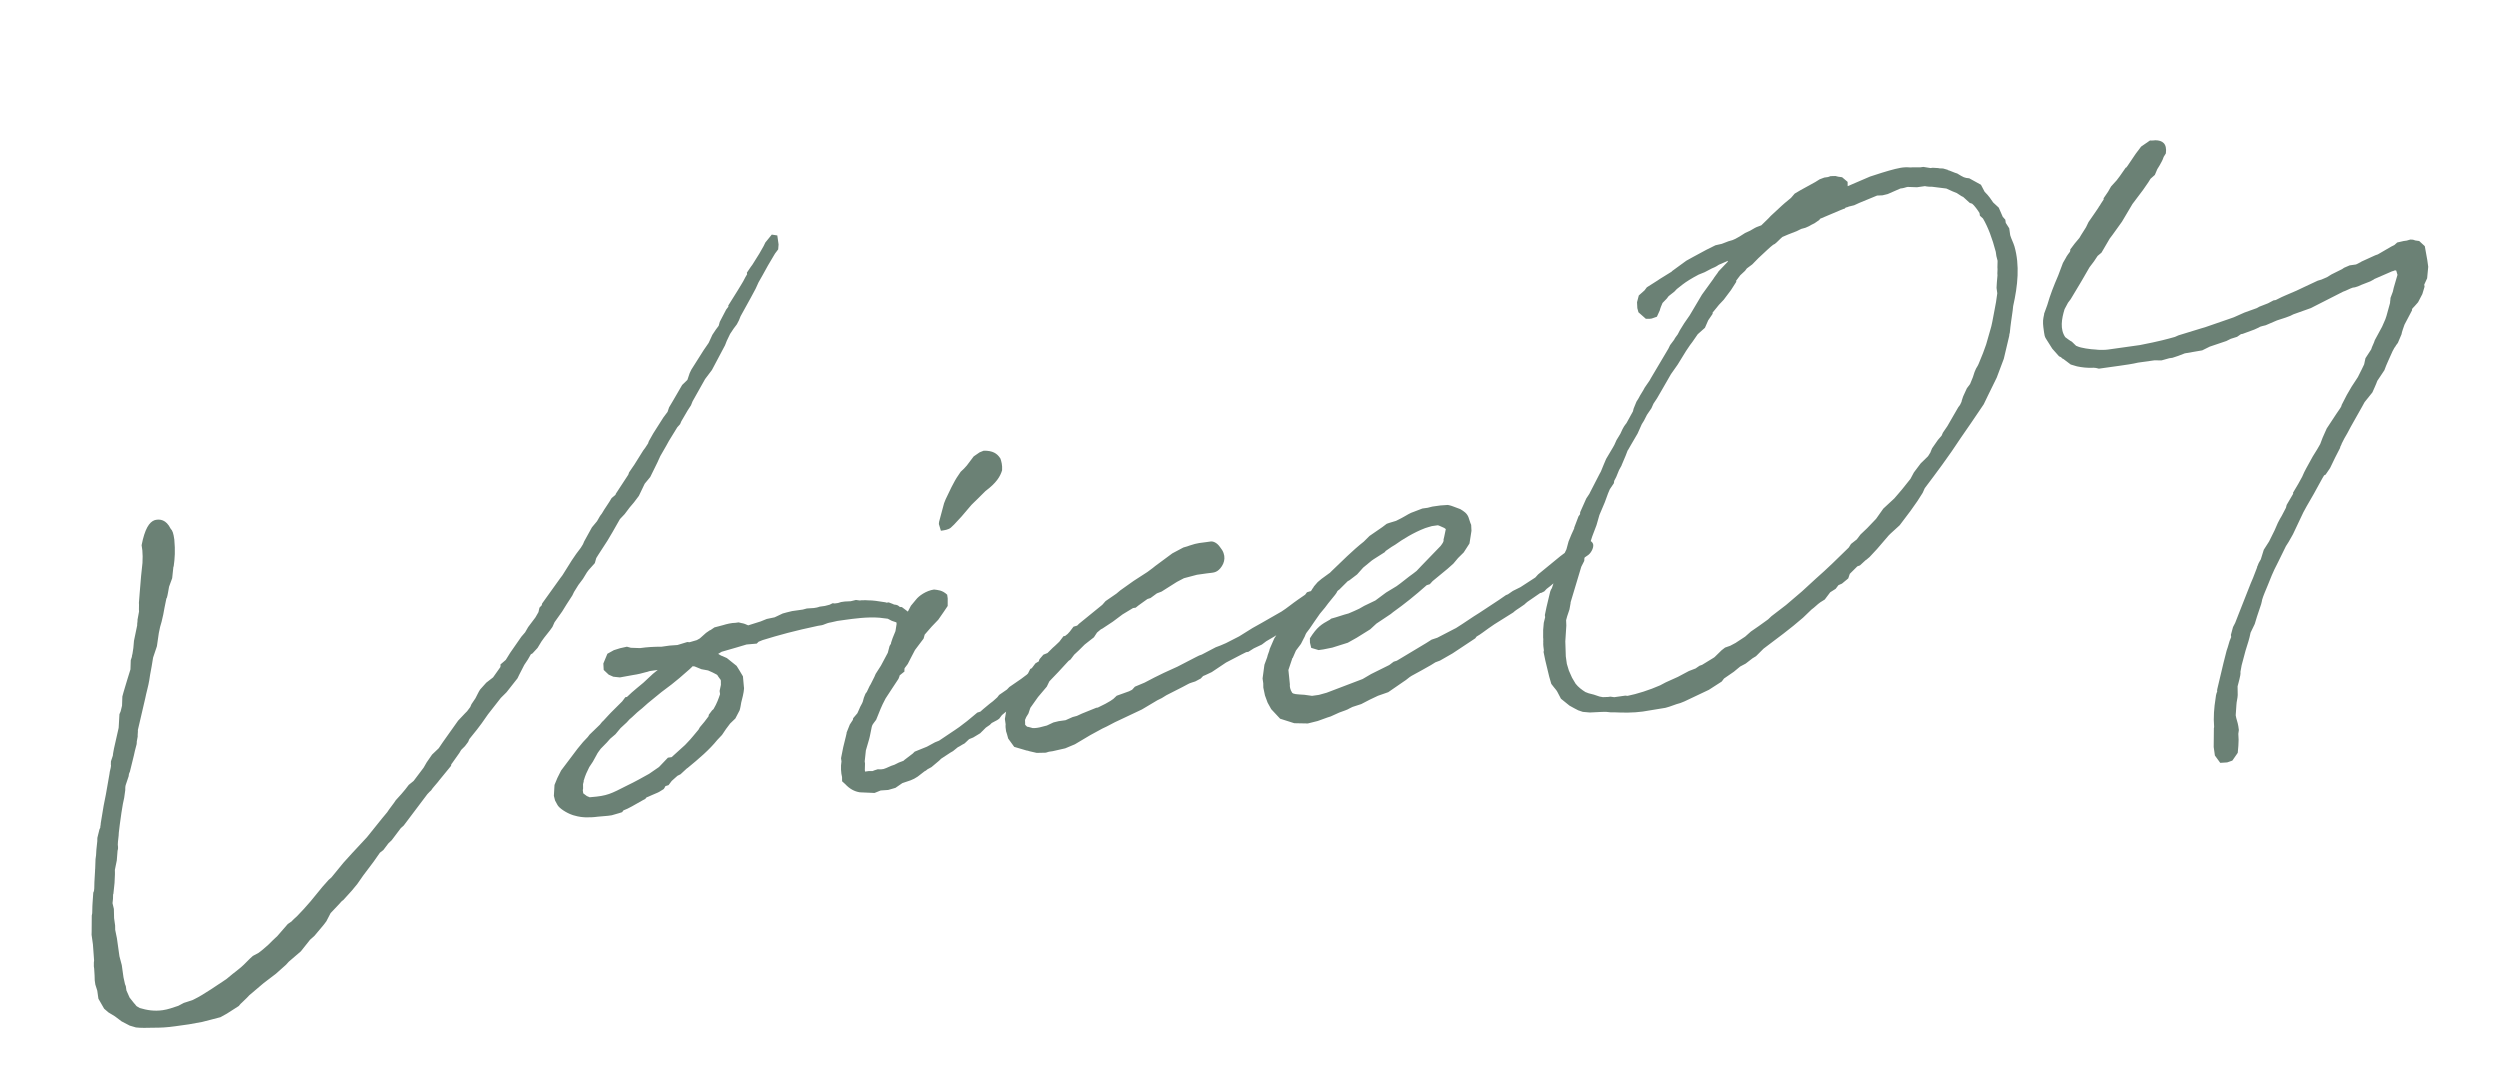 <svg width="230" height="98" viewBox="0 0 230 98" fill="none" xmlns="http://www.w3.org/2000/svg">
<path d="M66.637 31.89L65.498 34.039L64.869 34.873L63.716 36.924L63.569 37.292L63.282 37.73L62.681 38.759L62.569 39.024L62.311 39.309L61.543 40.56L61.305 40.991L60.746 41.964L60.48 42.548L59.823 43.884L59.313 44.502L58.775 45.622L58.314 46.233L57.93 46.685L57.469 47.297L57.036 47.755L56.757 48.242L56.358 48.944L55.876 49.757L55.059 51.016L54.856 51.342L54.723 51.808L54.164 52.434L53.997 52.656L53.633 53.254L53.215 53.81L52.809 54.463L52.655 54.783L52.124 55.603L51.719 56.257L51.014 57.251L50.825 57.675C50.539 58.113 50.106 58.572 49.819 59.009L49.456 59.607L48.982 60.121L48.842 60.191L48.563 60.677L48.234 61.171L47.766 62.082L47.612 62.402L46.6 63.687L46.076 64.208L44.896 65.716L44.317 66.543L43.898 67.099L43.179 67.996L43.067 68.26L42.773 68.649L42.425 68.996L42.264 69.268L41.6 70.206L41.517 70.317C41.523 70.366 41.488 70.47 41.488 70.47L40.385 71.818L40.302 71.929C40.134 72.152 39.785 72.499 39.666 72.715L39.534 72.833L39.317 73.062L37.139 75.953L36.874 76.189L36.036 77.301L35.729 77.593L35.268 78.204L34.954 78.447L34.374 79.274L33.411 80.553L32.873 81.325L32.364 81.943L31.589 82.797C31.407 82.922 31.324 83.034 31.282 83.089L30.416 84.006L30.025 84.757L29.774 85.091L28.922 86.105L28.524 86.459L27.68 87.522L26.57 88.474L26.312 88.758L25.384 89.585L24.262 90.438L22.929 91.57L22.713 91.799L22.232 92.264C22.141 92.327 21.973 92.549 21.973 92.549L20.879 93.25L20.279 93.583L18.6 94.017L17.388 94.237L16.121 94.415C15.341 94.525 14.798 94.551 14.101 94.55C13.607 94.569 12.862 94.575 12.507 94.525L11.936 94.357L11.185 93.965L10.574 93.504L9.976 93.141L9.58 92.799L9.052 91.878L8.95 91.147L8.77 90.576L8.715 90.186L8.702 89.74L8.662 89.099L8.634 88.904L8.635 88.556L8.656 88.354L8.548 86.878L8.425 86.001L8.432 85.701L8.442 84.358C8.421 84.211 8.498 84.052 8.485 83.954L8.5 83.355L8.514 83.105L8.579 82.151C8.572 82.102 8.656 81.991 8.649 81.942L8.671 81.74L8.686 81.142L8.744 80.139C8.73 80.042 8.765 79.938 8.758 79.889L8.788 79.04C8.781 78.991 8.844 78.733 8.837 78.684L8.866 78.183L8.952 77.376C8.938 77.278 8.966 77.125 8.959 77.077L9.149 76.304L9.226 76.144C9.212 76.047 9.282 75.838 9.268 75.741L9.537 74.112L9.741 73.089L10.072 71.203C10.086 70.953 10.198 70.688 10.213 70.438L10.199 70.34L10.207 70.041L10.382 69.519C10.375 69.47 10.41 69.366 10.403 69.317L10.488 68.858L10.917 66.958L10.989 65.705L11.101 65.441L11.227 64.926L11.257 64.077L11.355 63.715L11.524 63.145L11.727 62.47L12.001 61.586L12.03 60.737L12.135 60.424C12.122 60.326 12.199 60.166 12.192 60.118L12.269 59.61L12.326 58.955L12.622 57.522C12.601 57.376 12.672 57.167 12.651 57.021L12.792 56.255C12.764 56.06 12.807 55.656 12.78 55.461L12.851 54.556L12.98 52.997L13.108 51.786C13.094 51.689 13.137 51.285 13.123 51.188L13.097 50.644L13.028 50.157C13.317 48.675 13.722 48.021 14.244 47.848C14.725 47.731 15.282 47.802 15.698 48.639C15.871 48.813 15.955 49.05 16.037 49.635C16.132 50.666 16.082 51.368 15.983 52.078C15.99 52.127 15.941 52.134 15.948 52.183L15.841 53.192L15.554 53.978C15.498 54.284 15.42 54.792 15.35 55.001L15.308 55.057L15.132 55.926L15.019 56.539L14.865 57.207L14.731 57.673L14.612 58.237L14.435 59.455L14.085 60.498L13.951 61.312L13.81 62.078L13.732 62.586C13.654 63.094 13.451 63.769 13.366 64.228L12.685 67.157C12.705 67.304 12.649 67.61 12.669 67.756L12.585 68.216C12.599 68.313 12.564 68.417 12.57 68.466L12.409 69.085L12.318 69.496L11.938 71.04L11.896 71.096C11.861 71.201 11.833 71.354 11.84 71.402L11.56 72.237C11.525 72.341 11.517 72.641 11.524 72.69L11.425 73.4L11.305 73.963L11.171 74.777L11.023 75.842L10.931 76.601C10.93 76.949 10.838 77.359 10.838 77.708C10.886 78.049 10.851 78.153 10.816 78.258L10.744 79.162L10.568 80.032C10.589 80.179 10.56 80.332 10.574 80.429L10.538 81.23L10.431 82.239C10.389 82.295 10.396 82.343 10.403 82.392C10.416 82.49 10.382 82.594 10.395 82.691L10.352 83.095L10.477 83.624L10.496 84.467L10.592 85.15L10.598 85.546L10.756 86.32L10.989 87.977L11.204 88.792L11.361 89.913L11.499 90.54L11.575 90.728L11.63 91.118L11.921 91.774L12.345 92.311C12.456 92.394 12.47 92.492 12.581 92.576L12.852 92.737C13.527 92.94 14.188 93.046 14.968 92.937C15.456 92.868 15.881 92.709 16.403 92.536L16.912 92.266L17.198 92.176L17.72 92.003L17.86 91.934C18.745 91.511 20.147 90.519 20.83 90.075L21.409 89.596L21.723 89.353L21.946 89.173L22.169 88.992C22.525 88.694 22.909 88.242 23.264 87.944L23.773 87.673C24.045 87.486 24.443 87.132 24.708 86.896L25.057 86.548L25.364 86.257L25.496 86.139L26.48 85.006L26.843 84.756C26.969 84.59 27.15 84.465 27.325 84.291L27.974 83.603L28.574 82.922L29.677 81.575L30.235 80.949L30.5 80.713L31.603 79.365L32.378 78.511L33.76 77.024L35.156 75.287L35.624 74.724C35.826 74.397 36.21 73.946 36.413 73.619L36.929 73.049C37.146 72.82 37.439 72.431 37.606 72.208L38.053 71.847L38.975 70.624L39.254 70.138L39.75 69.422L40.364 68.838L40.734 68.289L42.145 66.301L42.794 65.614L42.968 65.44L43.262 65.051L43.374 64.787L43.744 64.237C43.863 64.022 44.052 63.598 44.177 63.431L44.736 62.806L45.363 62.32L46.027 61.382C46.062 61.277 46.048 61.18 46.041 61.131L46.529 60.714L46.935 60.061L47.968 58.573L48.31 58.177L48.59 57.691L49.26 56.801L49.54 56.314L49.631 55.904L49.848 55.675C49.841 55.626 49.876 55.522 49.876 55.522L51.538 53.2L51.747 52.922L52.6 51.56L53.012 50.955L53.431 50.399L53.633 50.072L53.745 49.808L54.458 48.515L54.926 47.952L55.206 47.465L55.373 47.243C55.611 46.812 56.03 46.256 56.267 45.825L56.623 45.526L56.658 45.422L57.804 43.67L57.874 43.461L58.286 42.857L58.328 42.801L59.18 41.438L59.348 41.216L59.634 40.778C59.634 40.778 59.663 40.625 59.705 40.569L60.103 39.867L61.039 38.394L61.416 37.893L61.556 37.476L61.878 36.933L62.318 36.176L62.758 35.418L63.24 34.952L63.31 34.744L63.45 34.326L63.604 34.007L64.743 32.206L65.197 31.546L65.539 30.802L65.868 30.308L66.119 29.974L66.217 29.613L66.805 28.486L67.014 28.208L67 28.111L67.853 26.748L68.216 26.15L68.377 25.879L68.573 25.504L68.733 25.233L68.713 25.086L69.083 24.537L69.209 24.37L69.858 23.334L70.257 22.632L70.411 22.312L71.004 21.583L71.512 21.661L71.629 22.489L71.593 22.942L71.3 23.331L70.657 24.416L70.3 25.062L70.181 25.278L69.783 25.98L69.517 26.564L69.084 27.371L68.133 29.095L67.986 29.464L67.79 29.839L67.497 30.228L67.169 30.722L66.861 31.362C66.784 31.522 66.721 31.779 66.637 31.89ZM68.439 63.205L68.453 63.303C68.432 63.505 68.452 63.651 68.193 64.632C68.165 64.785 68.115 65.14 68.045 65.349L67.653 66.1L67.172 66.565L66.795 67.066L66.425 67.615L65.992 68.073C65.273 68.969 64.296 69.803 63.271 70.643L63.18 70.705L62.608 71.233L62.33 71.371L62.197 71.489L61.799 71.844L61.506 72.233L61.22 72.323C61.185 72.427 61.06 72.594 61.06 72.594L60.648 72.85L60.509 72.92L59.993 73.141L59.666 73.287L59.477 73.363C59.436 73.418 59.352 73.529 59.303 73.536L59.164 73.606C58.334 74.07 57.832 74.389 57.358 74.555L57.233 74.722L56.947 74.812L56.278 75.005L55.937 75.053L55.004 75.134C54.565 75.196 54.168 75.202 53.869 75.194C53.618 75.18 53.319 75.172 52.748 75.004L52.644 74.969C52.122 74.793 51.413 74.346 51.267 74.019L51.066 73.649L50.956 73.217L51.014 72.215L51.273 71.582L51.622 70.886L53.13 68.885L53.64 68.266L54.073 67.808L54.24 67.586L55.203 66.655L55.245 66.599C55.287 66.544 55.413 66.377 55.503 66.315L55.978 65.8L56.194 65.571L57.241 64.529L57.534 64.14L57.68 64.12L58.12 63.71L58.608 63.294L59.187 62.815L60.066 61.995L60.289 61.815L60.513 61.634L59.781 61.737C59.684 61.75 59.593 61.813 59.447 61.833C59.112 61.93 58.681 62.041 58.242 62.102L57.03 62.322L56.424 62.258L56 62.069L55.541 61.636L55.508 61.044L55.879 60.147L56.478 59.814L57.05 59.635L57.676 59.497L58.038 59.595L58.888 59.625C59.57 59.529 60.162 59.496 60.858 59.498L61.59 59.395L62.328 59.341L63.233 59.065L63.435 59.086L64.104 58.892C64.195 58.83 64.383 58.754 64.425 58.698L64.955 58.226L65.318 57.976L65.366 57.97L65.729 57.72L66.161 57.609L66.544 57.506C66.83 57.416 67.31 57.299 67.659 57.3L67.951 57.259L68.209 57.322C68.41 57.343 68.675 57.455 68.835 57.532L69.977 57.173L70.542 56.944L71.266 56.793L72.012 56.44L72.395 56.336L72.876 56.219L73.851 56.082L74.234 55.979L74.875 55.938C75.021 55.918 75.216 55.89 75.404 55.814L75.892 55.746C76.038 55.725 76.177 55.656 76.323 55.635L76.602 55.497L76.804 55.518L77.097 55.477L77.382 55.387L77.724 55.339L78.267 55.313L78.747 55.196L79.102 55.245L79.249 55.225L79.645 55.219L79.896 55.233C80.293 55.227 80.801 55.305 81.462 55.411L81.567 55.446L81.762 55.419L82.235 55.601L82.186 55.608C82.638 55.644 82.652 55.741 82.763 55.825C82.868 55.86 82.916 55.853 82.965 55.846L83.688 56.391L83.938 56.754L84.069 57.332L84.04 57.833L83.865 58.355L83.522 59.099C83.375 59.467 83.291 59.579 83.166 59.745L82.914 60.079L82.35 60.307L82.05 60.3L81.919 59.721L81.934 59.471L81.983 59.116L82.124 58.699L82.382 58.066L82.488 57.404L82.468 57.258L82.05 57.118L81.675 56.922L80.916 56.83C79.809 56.737 78.493 56.922 77.762 57.024L77.03 57.127L76.452 57.258C76.209 57.292 76.02 57.368 75.832 57.444C75.693 57.514 75.498 57.541 75.254 57.575C73.129 58.023 71.646 58.43 70.168 58.886L69.792 59.038L69.618 59.212L68.685 59.293L67.73 59.577L66.392 59.963L66.072 60.157L66.343 60.318L66.447 60.353L66.872 60.542L67.768 61.261L68.025 61.673L68.351 62.224L68.439 63.205ZM65.51 65.357L65.643 65.239C65.965 64.696 66.105 64.279 66.245 63.862L66.204 63.569L66.323 63.005C66.303 62.859 66.338 62.755 66.31 62.56C66.248 62.469 66.005 62.155 65.998 62.107L65.942 62.065L65.567 61.869L65.142 61.68L64.836 61.623L64.53 61.567L63.897 61.308C63.897 61.308 63.8 61.322 63.744 61.28L63.437 61.571C62.949 61.988 62.293 62.627 60.849 63.675L59.601 64.695L59.071 65.167L58.847 65.348C58.534 65.591 58.233 65.931 57.92 66.174L57.661 66.459L57.089 66.987L56.622 67.55L56.133 67.966L55.833 68.306L55.268 68.883C55.184 68.994 54.933 69.328 54.898 69.432L54.541 70.079L54.213 70.572C54.017 70.948 53.828 71.372 53.73 71.734C53.688 71.79 53.702 71.887 53.702 71.887L53.639 72.144L53.645 72.541L53.617 72.694L53.658 72.987L53.991 73.238L54.256 73.35L54.353 73.337C55.878 73.222 56.199 73.028 57.684 72.272C58.429 71.919 59.12 71.524 59.719 71.191L59.81 71.129L60.626 70.567L61.449 69.705L61.79 69.657L63.025 68.539L63.241 68.31C63.59 67.963 63.925 67.518 64.267 67.122L64.386 66.907L64.812 66.399L65.189 65.899C65.182 65.85 65.217 65.746 65.217 65.746L65.51 65.357ZM91.063 66.69L90.7 66.94L90.177 67.461L89.535 67.849L89.159 68.001L88.852 68.293L88.719 68.411C88.531 68.487 88.308 68.668 88.12 68.744L87.674 69.105L87.444 69.237L86.579 69.805L86.404 69.979L85.693 70.576L85.324 70.777C85.282 70.833 85.1 70.958 85.052 70.964L84.424 71.45L84.103 71.644L83.776 71.79L83.016 72.046L82.382 72.483L81.713 72.676L81.023 72.723L80.459 72.952L79.108 72.893C78.6 72.815 78.169 72.577 77.759 72.138L77.474 71.879L77.468 71.483C77.372 71.148 77.331 70.507 77.416 70.048L77.375 69.756L77.579 68.733L77.832 67.703C77.825 67.654 77.902 67.494 77.888 67.397L78.182 66.659L78.468 66.222C78.462 66.173 78.497 66.068 78.497 66.068L78.88 65.617L79.069 65.193C79.139 64.984 79.307 64.761 79.377 64.553L79.475 64.191L79.622 63.822L79.748 63.656C79.867 63.44 79.972 63.127 80.098 62.96L80.447 62.265L80.559 62.001L81.048 61.236L81.678 60.054L81.839 59.434L82.363 58.566L82.559 58.19L82.699 57.773L82.915 57.543L83.412 56.479L83.804 55.728L84.271 55.166C84.523 54.832 85.199 54.339 85.93 54.237C86.285 54.286 86.682 54.28 87.141 54.713L87.189 55.054L87.187 55.75L86.817 56.3L86.321 57.015L85.714 57.648L85.072 58.384L84.974 58.746L84.178 59.802L83.786 60.553L83.513 61.089L83.22 61.478C83.192 61.631 83.206 61.728 83.213 61.777L82.766 62.138C82.773 62.187 82.696 62.347 82.661 62.451L82.046 63.383L81.474 64.258L81.201 64.794L81.012 65.218L80.606 66.22L80.396 66.498C80.229 66.72 80.236 66.769 80.201 66.873L80.025 67.743L79.962 68L79.66 69.037L79.553 70.046L79.581 70.241L79.565 70.84L79.586 70.986L79.927 70.938L80.275 70.939L80.464 70.863L80.749 70.773L81.049 70.781L81.292 70.747C81.627 70.65 81.899 70.463 82.282 70.359L82.7 70.151L83.125 69.992C83.167 69.936 83.258 69.874 83.258 69.874L83.976 69.326L84.15 69.152L85.279 68.695L86.018 68.293L86.395 68.141L87.894 67.135L88.256 66.885L88.975 66.337L89.553 65.858L89.909 65.559L90.195 65.47L90.46 65.234L91.039 64.754L91.353 64.512L91.75 64.157L91.918 63.935L92.643 63.435L92.859 63.206L93.947 62.457L94.352 62.152L94.442 62.089L94.749 61.797L94.847 61.784L95.056 61.506L95.377 61.312L95.545 61.089L96.04 60.721L96.354 60.478L96.535 60.354L96.807 60.166C97.121 59.923 97.379 59.639 97.783 59.333L98.042 59.048L98.585 59.022L99.023 59.308L99.133 59.74L98.679 60.401L98.4 60.539L98.142 60.824L97.417 61.323L96.036 62.462L95.638 62.816L95.08 63.441L94.752 63.587L94.522 63.718C93.727 64.427 92.939 65.184 92.178 65.788L91.927 66.121L91.746 66.246L91.237 66.516L91.063 66.69ZM91.979 42.102L92.042 42.193C92.132 42.478 92.222 42.764 92.193 43.265C92.024 43.836 91.661 44.434 90.671 45.169L90.147 45.69L89.973 45.864C89.757 46.093 89.401 46.392 89.233 46.614L88.465 47.517L87.775 48.261L87.468 48.552C87.244 48.733 86.903 48.781 86.562 48.829L86.375 48.209L86.396 48.007L86.853 46.302L87 45.933L87.538 44.814L87.853 44.223L88.014 43.952L88.384 43.402L88.691 43.111L88.949 42.826L89.577 41.992L90.121 41.617L90.498 41.465C91.34 41.446 91.729 41.739 91.979 42.102ZM98.49 60.675L98.309 60.8L97.36 61.829L96.753 62.461L96.537 62.69L96.306 63.17L95.496 64.129L94.791 65.123L94.616 65.644L94.413 65.971L94.301 66.235C94.322 66.382 94.3 66.583 94.314 66.681L94.488 66.855L94.641 66.883L95.003 66.982C95.204 67.003 95.594 66.948 95.88 66.859C96.026 66.838 96.166 66.769 96.312 66.748L96.918 66.464L97.399 66.347L98.033 66.258L98.688 65.967L99.071 65.864L99.538 65.649L100.855 65.116L101.001 65.096L101.698 64.749L102.158 64.486L102.43 64.298L102.737 64.007L103.873 63.599L104.152 63.46L104.41 63.175L105.302 62.801C105.902 62.468 106.508 62.184 107.066 61.907L108.327 61.332L110.042 60.445L110.321 60.307L110.558 60.224L111.854 59.545L112.279 59.386L112.795 59.164L114.001 58.547L115.235 57.777L116.064 57.313L117.905 56.259C118.407 55.94 118.895 55.523 119.439 55.149L120.073 54.712L120.241 54.489L120.527 54.399L120.965 54.338L121.306 54.638L121.403 54.972L121.227 55.494L120.537 56.237L120.167 56.438C118.43 57.875 117.419 58.465 116.499 58.992L116.095 59.297L115.349 59.65L114.847 59.969L114.652 59.997L114.234 60.205L112.798 60.953L111.48 61.834L110.874 62.118L110.686 62.194L110.469 62.424L109.96 62.694L109.675 62.784L109.438 62.867L109.298 62.936L108.79 63.206L107.305 63.962L106.894 64.218L106.475 64.426L105.053 65.272L102.955 66.263C102.44 66.484 101.938 66.803 101.422 67.025L100.314 67.628L98.891 68.474L97.999 68.848L96.843 69.11L96.502 69.158L96.216 69.247L95.374 69.266L94.706 69.112C94.601 69.076 94.497 69.041 94.448 69.048L93.307 68.711L92.752 67.944L92.648 67.561L92.558 67.275C92.517 66.983 92.496 66.837 92.518 66.635L92.449 66.147L92.583 65.333L92.793 64.707L92.941 64.338L93.227 63.9L93.737 63.282L94.023 62.844L94.016 62.795L94.435 62.239L94.785 61.544L94.924 61.475L95.259 61.03L95.58 60.836C95.573 60.787 95.608 60.683 95.65 60.627L95.992 60.231L96.368 60.079L96.892 59.558C96.85 59.613 97.289 59.204 97.464 59.03L97.841 58.53L97.987 58.509C98.168 58.384 98.301 58.266 98.427 58.099L98.762 57.655L99.096 57.558L99.27 57.384L101.412 55.642L101.712 55.301L102.709 54.615L103.065 54.316L104.285 53.449L105.561 52.623L106.056 52.255L106.279 52.075L107.855 50.909L108.873 50.368L109.208 50.272L109.444 50.189C110.155 49.94 110.601 49.927 110.991 49.872L111.381 49.817C111.576 49.79 111.938 49.888 112.25 50.342C112.847 51.053 112.699 51.77 112.274 52.277C111.89 52.729 111.583 52.672 111.047 52.748L110.121 52.878L108.923 53.195L108.274 53.535L106.859 54.429L106.434 54.589L105.848 55.019L105.563 55.109C105.249 55.352 104.747 55.671 104.482 55.907L104.238 55.941L103.276 56.524L102.376 57.197L101.421 57.828L101.282 57.897L100.926 58.196L100.639 58.634L100.326 58.877L99.789 59.3L99.265 59.821L98.826 60.231L98.49 60.675ZM119.226 59.852L118.925 60.54C118.876 60.547 118.876 60.547 118.883 60.596L118.533 61.639C118.581 61.98 118.628 62.67 118.669 62.962C118.641 63.115 118.689 63.457 118.876 63.729C118.994 63.861 119.245 63.876 119.997 63.919L120.707 64.018L121.341 63.929L122.058 63.729L125.361 62.47L126.142 62.012L127.815 61.181L128.219 60.876L128.505 60.786L131.21 59.163L131.712 58.844L132.234 58.671L133.81 57.853L133.949 57.784C134.772 57.271 135.448 56.778 136.09 56.39L137.91 55.19L138.544 54.752L138.732 54.676L139.185 54.364L139.882 54.018L141.249 53.13L141.507 52.845L143.558 51.165L144.458 50.492C144.764 50.2 144.813 50.193 144.995 50.068C145.169 49.895 145.308 49.825 145.643 49.729C145.935 49.688 146.325 49.633 146.52 49.954C146.707 50.226 146.441 50.81 146.127 51.053L145.765 51.303L145.5 51.538L144.565 52.316L143.993 52.844L143.902 52.906L142.961 53.635L142.605 53.934L142.291 54.176L142.075 54.406L141.796 54.544L141.698 54.558L140.52 55.37C140.429 55.432 140.255 55.606 140.255 55.606L139.802 55.918C139.711 55.98 139.39 56.175 139.216 56.348L137.48 57.437L136.936 57.812C136.573 58.062 136.218 58.36 135.848 58.561L135.723 58.728L133.631 60.115L132.481 60.774L132.056 60.933L131.644 61.19C131.093 61.516 130.445 61.855 129.846 62.188C129.616 62.32 129.399 62.549 129.169 62.681L127.719 63.68L126.771 64.012L126.026 64.365L125.238 64.774L124.43 65.037L124.151 65.175C123.97 65.3 123.635 65.397 123.21 65.556L122.416 65.916L122.13 66.006L121.231 66.331L120.318 66.559L119.072 66.535L117.771 66.121L116.951 65.242L116.619 64.642L116.376 63.98L116.225 63.256L116.219 62.859L116.157 62.42L116.327 61.154L116.579 60.472C116.635 60.166 116.761 59.999 116.817 59.693L117.23 58.74L117.761 57.92L118.495 56.773L119.109 56.189L119.618 55.571L120.002 55.119L120.596 54.39L120.679 54.278C120.714 54.174 120.847 54.056 120.882 53.952L121.224 53.556L121.58 53.257L122.256 52.764L122.347 52.702L122.521 52.528C123.442 51.653 124.398 50.674 125.472 49.827L125.996 49.306L127.174 48.494L127.578 48.189L127.815 48.106L128.435 47.919C129.181 47.566 129.495 47.323 129.823 47.178L130.861 46.783L131.348 46.715C131.495 46.694 131.634 46.625 131.78 46.605L132.512 46.502C132.707 46.475 133.006 46.482 133.201 46.455C133.507 46.511 133.667 46.588 133.771 46.623L134.349 46.84C134.676 47.043 134.947 47.204 135.099 47.58L135.272 48.103L135.348 48.291L135.375 48.834L135.297 49.342L135.191 50.003L134.661 50.824L134.137 51.344L133.711 51.852L133.181 52.324L131.8 53.462L131.542 53.747L131.256 53.837C130.196 54.781 129.213 55.566 128.174 56.308L127.95 56.489L126.632 57.37L126.06 57.898L124.826 58.667L123.997 59.132L122.569 59.581L121.747 59.746L121.308 59.808L120.633 59.604L120.516 59.124L120.51 58.727C121.159 57.691 121.571 57.434 122.31 57.032C122.358 57.026 122.442 56.914 122.491 56.907C122.971 56.79 123.585 56.555 124.065 56.438L124.581 56.216L125.048 56.001L125.508 55.738L126.533 55.246L127.523 54.511L128.485 53.928C128.938 53.616 129.559 53.081 130.012 52.769L130.326 52.526L130.759 52.068L132.538 50.227C132.58 50.171 132.748 49.949 132.783 49.844C132.818 49.74 132.818 49.74 132.804 49.643L132.867 49.385L133.015 48.668C132.959 48.627 132.911 48.633 132.904 48.585L132.48 48.396C132.375 48.361 132.32 48.319 132.271 48.325L131.735 48.401L131.4 48.498L131.115 48.587C130.076 48.982 129.024 49.627 128.347 50.119L128.026 50.313L127.482 50.688L127.399 50.799L126.395 51.438L126.213 51.562L125.411 52.222L124.853 52.847L124.135 53.395L123.995 53.465L123.297 54.159C123.214 54.27 123.116 54.284 123.032 54.395C122.997 54.5 122.872 54.666 122.83 54.722L122.194 55.507L121.901 55.897L121.433 56.459L120.896 57.231L120.484 57.836L120.19 58.225C120.107 58.336 120.043 58.593 119.96 58.705L119.687 59.24L119.226 59.852ZM169.98 16.731L169.986 17.128L172.049 16.242L173.143 15.889C174.048 15.613 174.766 15.413 175.26 15.393C175.455 15.366 175.713 15.429 175.957 15.395L176.653 15.396L176.945 15.355L177.607 15.461L177.802 15.434L178.303 15.463L178.456 15.491L178.755 15.499L179.222 15.632L179.173 15.639C179.43 15.702 179.806 15.898 180.063 15.961C180.661 16.325 180.717 16.367 181.169 16.403L182.247 16.997L182.587 17.645C182.99 18.036 183.184 18.357 183.372 18.629L183.886 19.104L184.253 19.947L184.489 20.212L184.53 20.505L184.85 21.006L184.939 21.64C185.035 21.975 185.237 22.344 185.333 22.678C185.824 24.399 185.639 26.265 185.21 28.164L185.167 28.568C185.068 29.278 184.962 29.939 184.905 30.593C184.87 30.698 184.842 30.851 184.849 30.9L184.35 33.008L183.699 34.74L182.888 36.395L182.503 37.195L181.35 38.898L180.4 40.274C179.255 42.026 178.124 43.527 177.076 44.917L176.887 45.341L176.398 46.106L175.777 46.988L174.771 48.323L173.934 49.087L173.76 49.26L172.692 50.504L172.001 51.247L171.645 51.546L171.687 51.49L171.115 52.018L170.878 52.101L170.18 52.795L170.04 53.213L169.461 53.692L169.134 53.837L168.882 54.171L168.38 54.49L167.877 55.157L167.466 55.414C167.194 55.601 166.936 55.886 166.664 56.073L165.876 56.83C164.725 57.837 163.462 58.76 162.249 59.676L161.551 60.371L161.23 60.565L160.603 61.051L160.094 61.321L159.515 61.8L158.609 62.424L158.399 62.702L157.214 63.465L154.977 64.525L154.6 64.677C154.12 64.795 153.701 65.003 153.221 65.12L151.131 65.463C150.254 65.586 149.307 65.57 148.506 65.533C148.409 65.547 148.256 65.519 148.158 65.532L147.754 65.49L147.357 65.496L146.271 65.549L145.617 65.492L145.199 65.351L144.824 65.156L144.393 64.918L143.607 64.282L143.268 63.634C143.198 63.495 143.025 63.32 142.962 63.23L142.719 62.916L142.526 62.247L142.167 60.756L142.008 59.983L142.036 59.83C142.009 59.635 141.961 59.294 141.982 59.092C141.962 58.946 142.004 58.89 141.969 58.646L141.971 57.95L142.028 57.296L142.154 56.781L142.127 56.586L142.275 55.869L142.556 54.686C142.584 54.533 142.647 54.276 142.773 54.109L142.948 53.587L143.095 53.218L143.165 53.01L143.334 52.439L143.726 51.34L144.111 50.541L144.307 49.817L144.566 49.184L144.832 48.6L144.825 48.551L145.224 47.501L145.35 47.334C145.385 47.23 145.378 47.181 145.371 47.132L145.938 45.859L146.266 45.366L146.224 45.421L147.161 43.6L147.28 43.384L147.539 42.751L147.763 42.222L148.406 41.138L148.525 40.922L148.714 40.498L149.077 39.9C149.378 39.212 149.469 39.149 149.636 38.927L150.23 37.849L150.293 37.592L150.552 36.959L150.755 36.632C150.909 36.312 151.16 35.979 151.314 35.659L151.768 34.998L151.887 34.783L153.494 32.071L153.648 31.752L154.025 31.251C154.06 31.147 154.228 30.924 154.353 30.758L154.549 30.382L154.954 29.729L155.45 29.013L155.772 28.471L156.575 27.115L157.616 25.676C157.735 25.46 157.993 25.176 158.112 24.96L158.935 24.099C158.935 24.099 158.977 24.043 158.97 23.994L158.127 24.361C157.855 24.549 157.667 24.625 157.479 24.701L156.831 25.041L156.266 25.269C155.618 25.609 155.116 25.928 154.802 26.171L154.265 26.594L154.049 26.823L153.512 27.247L153.344 27.469L152.953 27.872C152.876 28.032 152.729 28.401 152.701 28.554L152.435 29.138L151.962 29.304L151.767 29.331L151.418 29.33L150.737 28.73L150.634 28.347L150.607 27.804L150.769 27.184L151.299 26.712L151.508 26.434L152.512 25.796L152.694 25.671L153.837 24.964L153.788 24.971L155.141 23.985L155.741 23.653L156.988 22.98L157.825 22.564L158.403 22.434L159.016 22.198C159.594 22.067 159.769 21.894 160.047 21.755L160.549 21.436L161.016 21.221C161.156 21.152 161.428 20.965 161.616 20.889L162.041 20.73L162.697 20.091L162.913 19.861L163.925 18.924L164.19 18.688L164.769 18.209L165.111 17.813L165.662 17.487L167 16.752L167.411 16.495L167.836 16.336L168.178 16.288L168.414 16.205L168.86 16.193L169.118 16.256L169.473 16.305L169.98 16.731ZM149.784 41.392L149.742 41.447L149.56 41.92L149.224 42.713C149.182 42.769 149.189 42.818 149.189 42.818L148.951 43.249L148.692 43.882L148.497 44.257C148.51 44.355 148.468 44.41 148.475 44.459L148.105 45.008C147.874 45.488 147.713 46.107 147.482 46.587L147.146 47.38L146.879 48.312L146.48 49.363L146.067 50.663L145.766 51.352L145.751 51.603L145.479 52.138L144.497 55.408C144.511 55.505 144.44 55.714 144.391 56.069L144.181 56.695L144.082 57.057C144.103 57.203 144.082 57.405 144.102 57.551L144.009 59.006L144.054 60.392L144.15 61.074L144.337 61.694L144.628 62.349L144.954 62.9C145.197 63.214 145.531 63.465 145.857 63.668C146.017 63.745 146.226 63.815 146.637 63.907L147.159 64.082L147.465 64.138L147.959 64.119L148.154 64.091L148.509 64.141L149.533 63.997L149.735 64.019C150.606 63.846 151.748 63.487 152.731 63.051L153.24 62.781L154.362 62.275L155.379 61.734L155.993 61.499L156.355 61.249L156.592 61.166L157.645 60.521L157.736 60.459L158.391 59.82L158.705 59.577L159.179 59.411L159.688 59.141L159.779 59.078L160.552 58.572L161.083 58.1L161.808 57.6L162.666 56.983L162.973 56.691L164.319 55.657L165.783 54.407L167.06 53.234C168.079 52.345 169.083 51.359 170.088 50.372L170.291 50.046L170.828 49.622L171.163 49.178L171.777 48.594L172.6 47.733L173.264 46.794L174.275 45.857L174.617 45.461L175.001 45.009L175.762 44.057L176.077 43.466L176.705 42.632L177.361 41.993L177.403 41.938L177.606 41.611L177.641 41.507L177.753 41.242L178.29 40.471L178.632 40.075L178.744 39.81L179.157 39.206L180.156 37.475L180.323 37.252L180.477 36.932C180.435 36.988 180.506 36.779 180.541 36.675L180.611 36.466L180.953 35.722L181.247 35.333L181.506 34.7C181.604 34.338 181.716 34.074 181.793 33.914L181.954 33.643L182.031 33.483C182.366 32.69 182.548 32.217 182.724 31.695L183.124 30.297C183.229 29.984 183.341 29.371 183.482 28.606C183.602 28.042 183.68 27.534 183.75 26.977L183.682 26.49L183.711 25.989L183.768 25.334C183.734 25.091 183.797 24.833 183.763 24.589L183.778 23.991C183.757 23.844 183.688 23.705 183.667 23.559L183.612 23.169C183.288 21.922 182.893 20.884 182.435 20.103L182.151 19.844L182.116 19.601C181.985 19.371 181.617 18.875 181.45 18.75C181.394 18.708 181.192 18.686 181.185 18.638L180.616 18.121L180.456 18.044L180.018 17.758L179.649 17.611L179.065 17.345L177.749 17.181C177.652 17.195 177.498 17.167 177.45 17.174L177.248 17.152L177.095 17.124L176.363 17.227L175.514 17.197C175.319 17.224 175.228 17.287 175.033 17.314L174.838 17.342L173.668 17.854L173.187 17.971L172.693 17.991L171.048 18.669L170.581 18.884L170.1 19.001C170.052 19.008 170.01 19.064 169.815 19.091L169.682 19.209L169.585 19.223L167.473 20.116C167.424 20.123 167.389 20.227 167.389 20.227L166.936 20.539L166.657 20.678L166.427 20.81L166.1 20.955L165.716 21.059L165.298 21.266L164.497 21.578L163.981 21.799C163.758 21.98 163.458 22.32 163.277 22.445L163.137 22.515L162.914 22.695L162.649 22.931L161.77 23.75L161.205 24.327L160.709 24.695L160.542 24.917L160.102 25.327L159.725 25.827L159.739 25.925L159.25 26.689L158.58 27.579L158.147 28.038L157.554 28.767L157.567 28.865L157.155 29.469L156.854 30.158L156.192 30.748L155.696 31.464L155.486 31.742L155.116 32.291L154.347 33.542L153.726 34.425L152.887 35.885L152.447 36.643L152.119 37.137L151.93 37.561L151.518 38.166L151.245 38.701L151.042 39.028L150.664 39.876L150.063 40.905L149.784 41.392ZM205.438 57.687L205.634 57.312L205.963 56.47L207.062 53.681L207.286 53.153L207.65 52.206C207.637 52.109 207.727 52.047 207.72 51.998C207.79 51.789 207.874 51.678 207.993 51.462L208.267 50.579L208.756 49.814L209.259 48.799L209.56 48.11L209.756 47.735L209.916 47.464L210.308 46.713L210.371 46.455L210.972 45.426L210.959 45.329L211.441 44.515L211.797 43.869L211.986 43.445L212.182 43.069L212.776 41.991L213.181 41.338L213.461 40.851L213.678 40.274L214.056 39.425L214.957 38.056C215.243 37.618 215.418 37.444 215.439 37.243L215.907 36.332L216.348 35.574L216.921 34.698L217.27 34.003L217.501 33.523L217.621 32.959L218.152 32.139C218.215 31.881 218.417 31.555 218.481 31.297L219.152 30.059L219.453 29.371L219.558 29.058L219.887 27.868C219.874 27.771 219.937 27.513 219.923 27.416L220.14 26.838C220.225 26.379 220.407 25.906 220.568 25.287L220.472 24.953L220.465 24.904L220.36 24.869C220.263 24.882 220.221 24.938 220.075 24.959L218.388 25.692L218.437 25.686L218.068 25.887L217.266 26.198L216.939 26.343L216.653 26.433L216.458 26.461C216.172 26.55 215.852 26.745 215.566 26.834L212.597 28.345L210.987 28.919L210.708 29.058L210.283 29.217L209.475 29.48L208.444 29.923C207.865 30.054 207.824 30.109 207.872 30.102L207.405 30.317L206.318 30.718L206.172 30.739L205.809 30.989L205.238 31.168L204.82 31.376L203.301 31.888L202.604 32.234L201.002 32.509L200.389 32.744L199.866 32.917L199.574 32.958L198.856 33.158L198.209 33.15L196.697 33.362C196.217 33.479 195.534 33.575 195.047 33.644L193.097 33.917L192.839 33.854L192.637 33.833C192.045 33.866 191.489 33.795 191.078 33.704L190.507 33.535L189.84 33.032C189.736 32.997 189.68 32.955 189.618 32.865C189.562 32.823 189.409 32.795 189.402 32.746L188.812 32.083L188.236 31.17C188.111 30.988 188.083 30.793 188.056 30.598L188.029 30.403C187.967 29.965 187.919 29.623 188.003 29.164L188.01 29.213C187.997 29.115 188.073 28.955 188.06 28.858L188.347 28.072C188.613 27.14 188.943 26.298 189.355 25.345L189.79 24.19L190.069 23.704C190.104 23.599 190.356 23.266 190.439 23.155C190.474 23.05 190.468 23.002 190.461 22.953L190.88 22.397L191.305 21.89L191.466 21.618L191.913 20.909L192.144 20.43L192.64 19.714L193.052 19.109C193.087 19.005 193.22 18.887 193.255 18.782L193.541 18.344L193.527 18.247L193.94 17.642L194.219 17.155L194.736 16.586L195.029 16.197L195.567 15.425L195.615 15.418L195.741 15.251L196.481 14.153L196.984 13.486L197.8 12.924C197.8 12.924 198.002 12.945 198.294 12.904C198.942 12.913 199.38 13.199 199.26 14.111L199.057 14.438C199.022 14.542 198.952 14.751 198.791 15.022L198.672 15.237L198.47 15.564L198.246 16.093L197.848 16.447L197.645 16.774L197.15 17.489L196.856 17.879L196.186 18.768L195.222 20.395L194.349 21.611L194.097 21.945L193.336 23.245L192.98 23.544L192.652 24.037L192.233 24.593L191.513 25.838L191.352 26.109L190.506 27.52L190.255 27.854L189.94 28.445C189.667 29.328 189.505 30.296 190.005 31.021C190.116 31.105 190.505 31.398 190.609 31.433L191.012 31.824C191.012 31.824 191.061 31.817 191.117 31.859C191.437 32.013 192.3 32.14 192.85 32.162C192.898 32.156 193.003 32.191 193.052 32.184C193.351 32.191 193.65 32.199 193.943 32.158L196.868 31.747C198.707 31.39 199.376 31.196 200.093 30.996L200.421 30.851L202.518 30.208L202.852 30.111L205.033 29.358L205.507 29.192L206.49 28.755L207.625 28.347L207.856 28.216L208.657 27.904L209.166 27.634L209.361 27.607L209.918 27.329L210.246 27.184L211.277 26.741L212.023 26.387L213.236 25.82L213.57 25.723L214.086 25.501L214.497 25.245L215.473 24.76L215.654 24.635L216.17 24.413L216.755 24.331C216.846 24.269 217.222 24.116 217.264 24.061L218.525 23.486L218.762 23.403L220.003 22.682L220.282 22.543L220.547 22.307C220.742 22.28 220.979 22.197 221.125 22.176L221.418 22.135L221.752 22.038L222.003 22.053L222.211 22.123L222.566 22.173L223.081 22.647L223.308 23.908L223.397 24.542L223.297 25.6L223.031 26.184L223.059 26.379L222.855 27.054L222.464 27.805L222.164 28.145L221.947 28.374C221.905 28.43 221.877 28.583 221.919 28.527L221.213 29.869C221.143 30.078 220.961 30.551 220.94 30.753L220.604 31.546L220.436 31.768C220.401 31.873 220.268 31.991 220.233 32.095L220.115 32.311C219.891 32.839 219.541 33.535 219.366 34.056L218.709 35.043C218.604 35.356 218.373 35.836 218.261 36.1L217.542 36.997L217.305 37.428L216.27 39.264L215.956 39.855L215.676 40.341L215.403 40.877L215.445 40.821L215.291 41.141L215.298 41.19L214.83 42.101L214.368 43.06L213.956 43.665L213.817 43.734L213.656 44.005L213.181 44.868C212.789 45.619 212.3 46.383 211.908 47.134L210.95 49.158L210.552 49.86L210.307 50.242L209.573 51.738C209.063 52.704 208.887 53.226 208.628 53.859C208.481 54.227 208.216 54.812 208.117 55.173L208.089 55.327L208.026 55.584L207.641 56.732L207.437 57.407L207.052 58.206L206.961 58.617L206.863 58.979L206.589 59.862L206.231 61.205L206.119 61.818C206.139 61.964 206.153 62.061 205.858 63.147L205.87 63.94C205.863 64.24 205.758 64.553 205.75 64.852L205.685 65.806C205.733 66.147 205.879 66.475 205.927 66.816L205.975 67.157L205.925 67.512L205.952 68.055L205.93 68.605L205.873 69.259L205.377 69.975L204.903 70.141L204.262 70.182L203.77 69.505L203.66 68.725L203.677 67.082C203.664 66.984 203.705 66.929 203.699 66.88C203.624 65.996 203.696 65.091 203.83 64.277C203.851 64.075 203.872 63.873 203.984 63.609L203.971 63.511L203.999 63.358L204.561 60.992L204.849 59.858L204.954 59.545L205.122 58.975L205.269 58.606L205.242 58.411L205.438 57.687Z" fill="#6B8175"/>
</svg>
